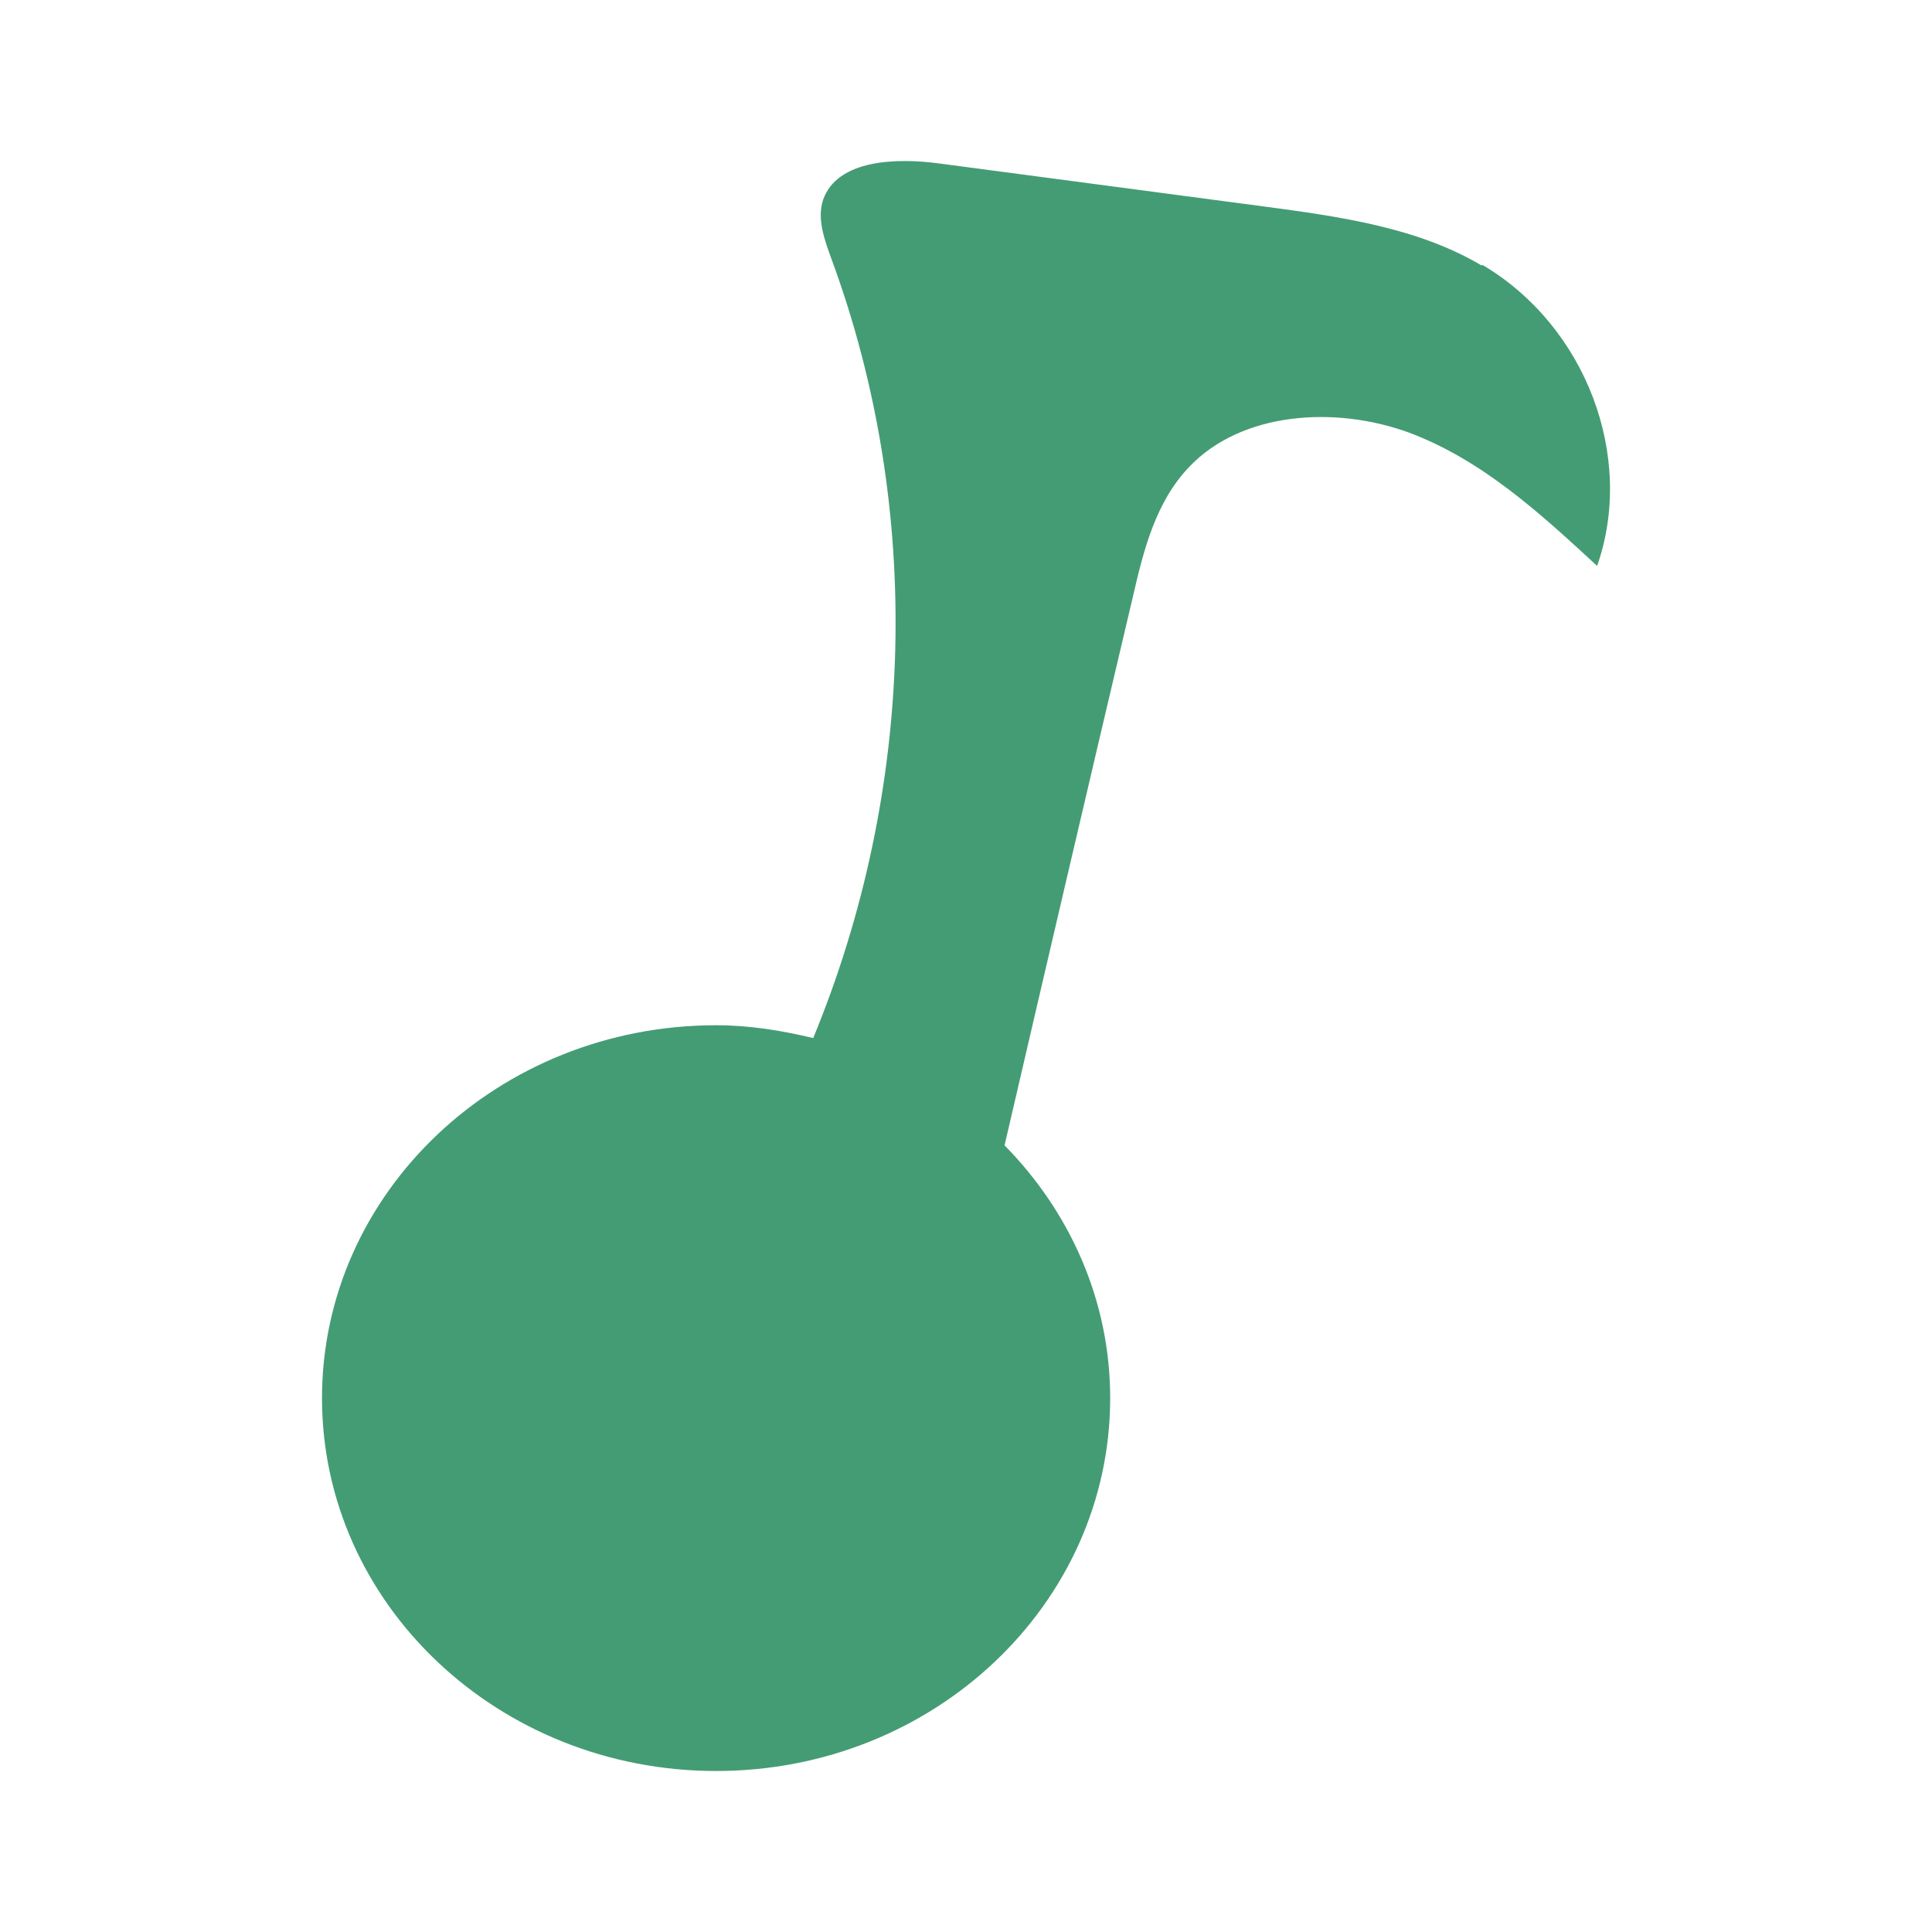 <svg width="24" height="24" viewBox="0 0 24 24" fill="none" xmlns="http://www.w3.org/2000/svg">
<path d="M18.405 3.298C17.604 2.823 16.635 2.69 15.702 2.565L11.678 2.032C11.132 1.957 10.401 1.982 10.225 2.481C10.146 2.723 10.243 2.981 10.331 3.223C11.475 6.33 11.37 9.821 10.102 12.895C9.714 12.803 9.318 12.736 8.896 12.736C6.192 12.736 4 14.811 4 17.368C4 19.926 6.192 22 8.896 22C11.599 22 13.791 19.926 13.791 17.368C13.791 16.152 13.289 15.052 12.479 14.228C13.007 11.953 13.536 9.687 14.073 7.413C14.205 6.838 14.355 6.239 14.768 5.805C15.42 5.114 16.582 5.039 17.498 5.372C18.414 5.714 19.136 6.38 19.84 7.03C20.316 5.672 19.699 4.048 18.414 3.29L18.405 3.298Z" fill="#449C74"/>
</svg>
